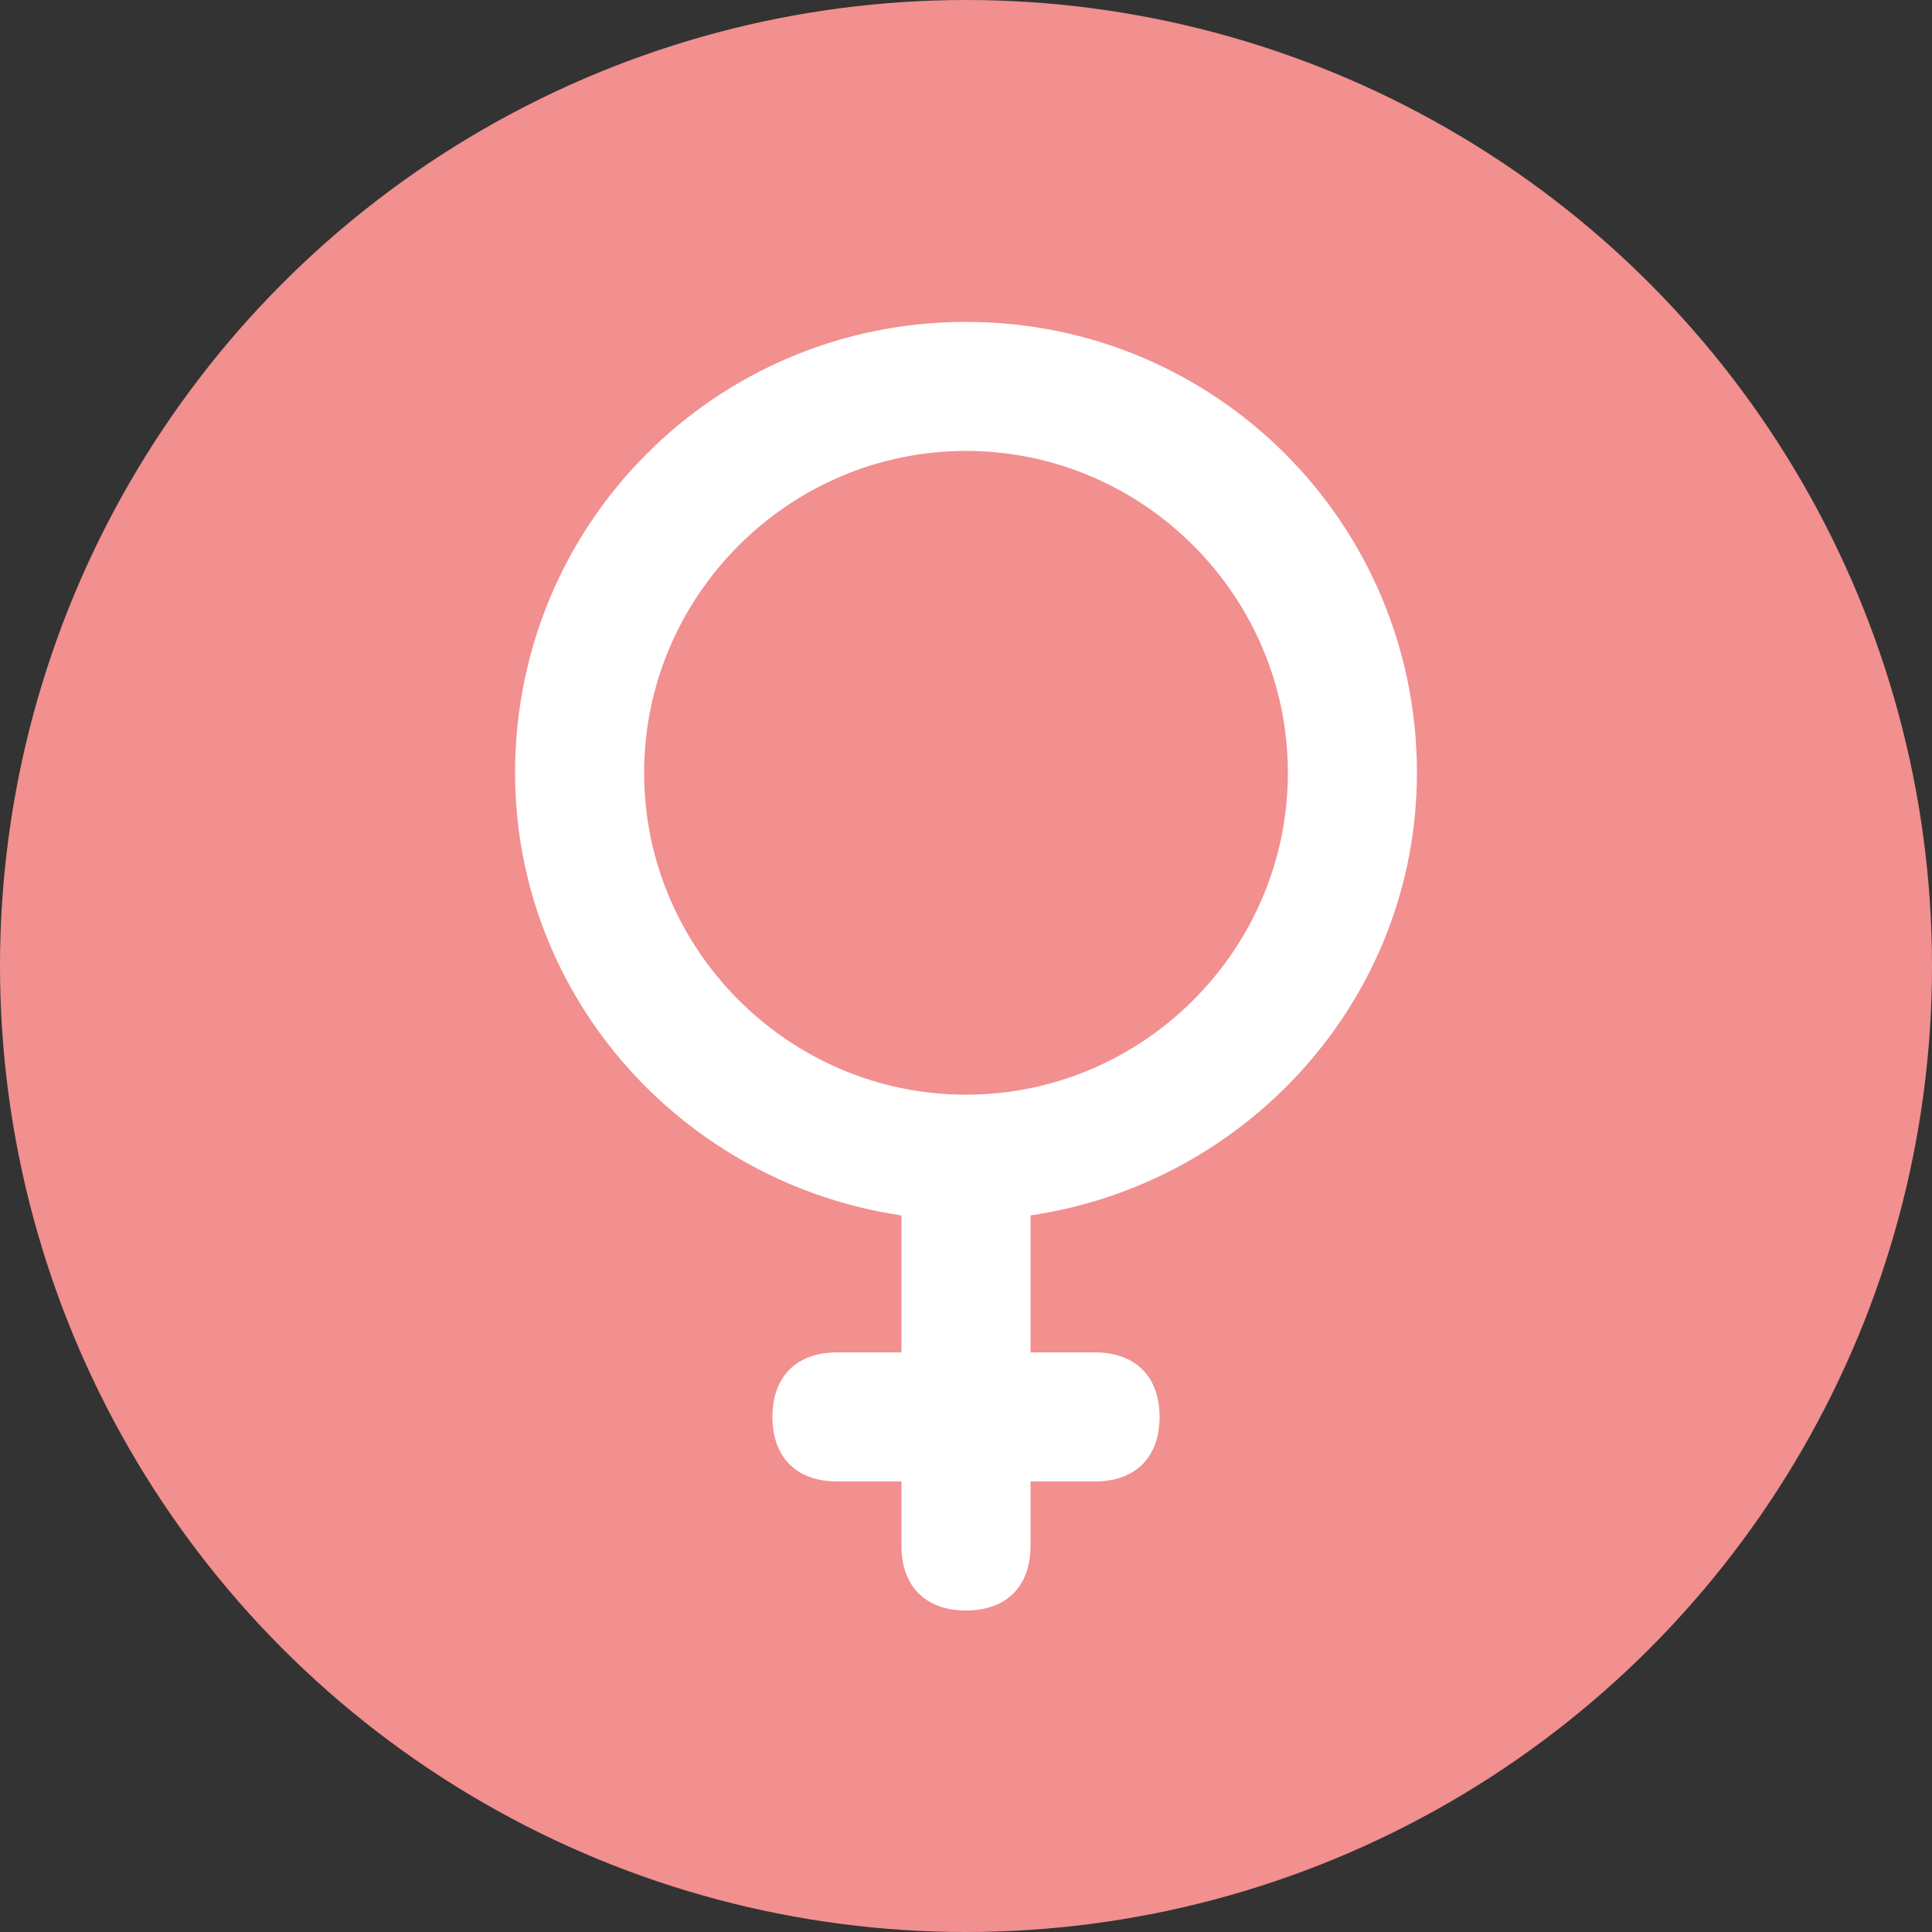 <?xml version="1.0" encoding="utf-8"?>
<!-- Generator: Adobe Illustrator 28.1.0, SVG Export Plug-In . SVG Version: 6.00 Build 0)  -->
<svg version="1.1" id="Layer_1" xmlns="http://www.w3.org/2000/svg" xmlns:xlink="http://www.w3.org/1999/xlink" x="0px" y="0px"
	 viewBox="0 0 512 512" style="enable-background:new 0 0 512 512;" xml:space="preserve">
<rect x="0" y="0" width="512" height="512" fill="#333333" stroke="none"/>
<style type="text/css">
	.st0{fill:#F28F8F;}
	.st1{fill:#FFFFFF;}
</style>
<circle class="st0" cx="256" cy="256" r="256"/>
<path class="st1" d="M375.5,204.8c0-66.1-53.3-119.5-119.5-119.5s-119.5,53.3-119.5,119.5c0,59.7,44.8,108.8,102.4,117.3v36.3h-17.1
	c-10.7,0-17.1,6.4-17.1,17.1c0,10.7,6.4,17.1,17.1,17.1h17.1v17.1c0,10.7,6.4,17.1,17.1,17.1c10.7,0,17.1-6.4,17.1-17.1v-17.1h17.1
	c10.7,0,17.1-6.4,17.1-17.1c0-10.7-6.4-17.1-17.1-17.1h-17.1v-36.3C330.7,313.6,375.5,264.5,375.5,204.8L375.5,204.8z M256,290.1
	c-46.9,0-85.3-38.4-85.3-85.3s38.4-85.3,85.3-85.3s85.3,38.4,85.3,85.3S302.9,290.1,256,290.1z"/>
</svg>
